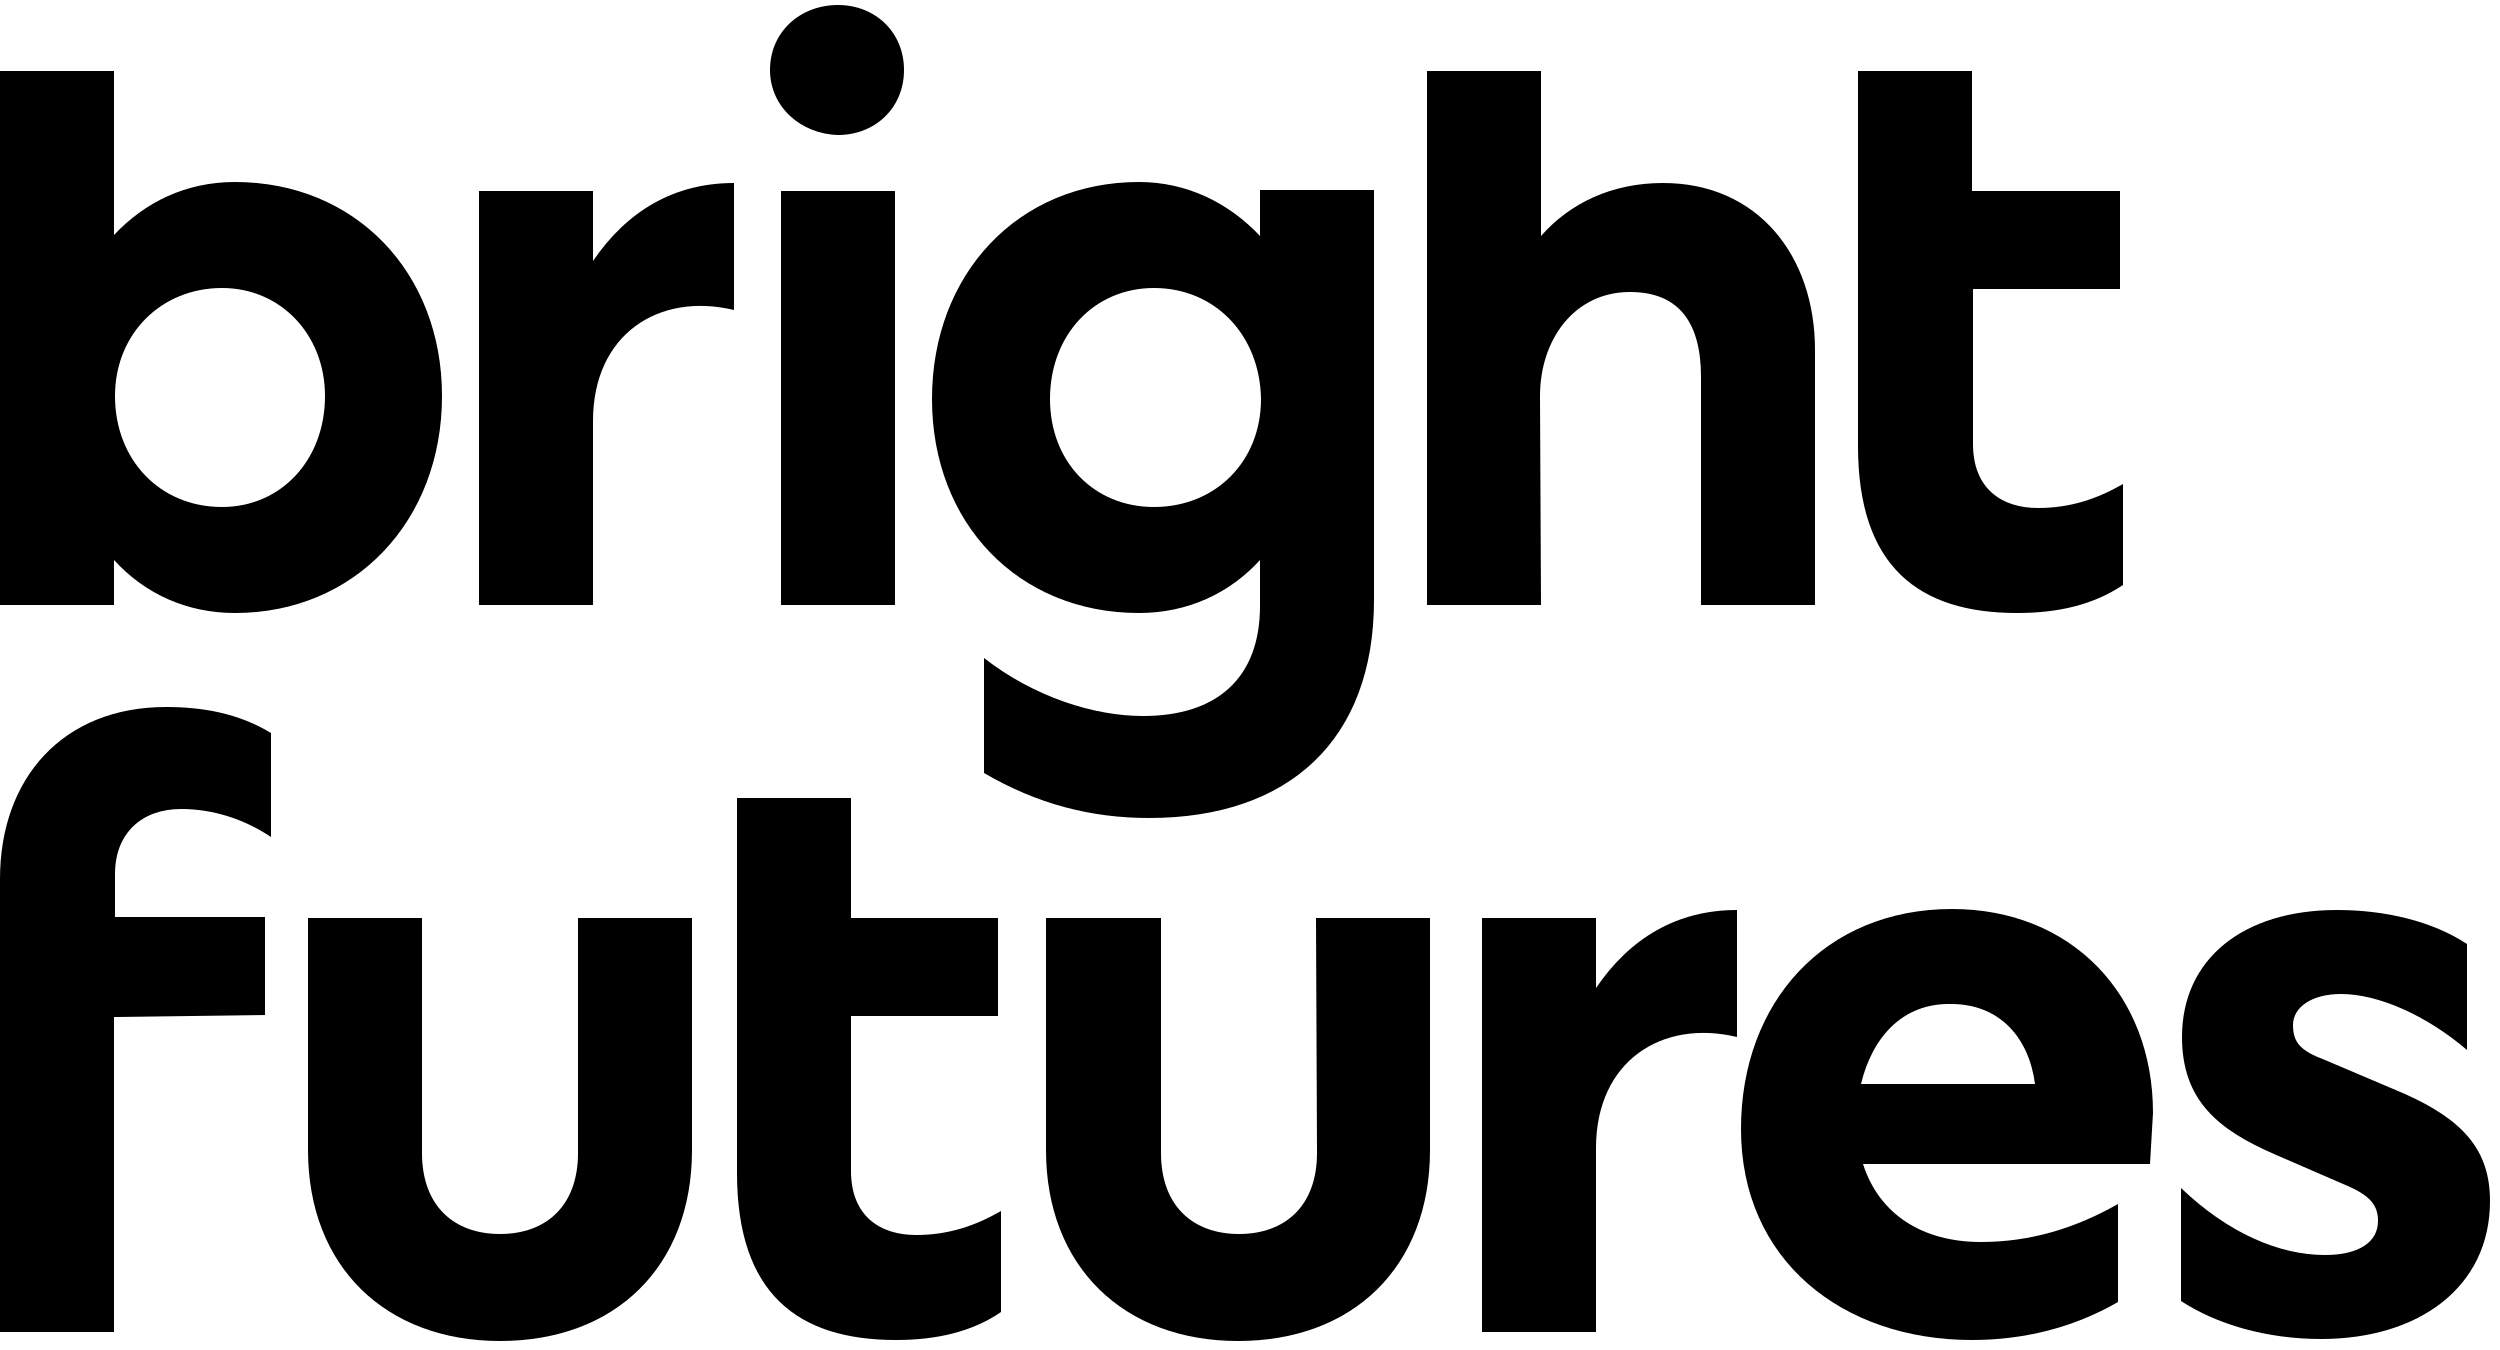 <?xml version="1.0" encoding="utf-8"?><!--Generator: Adobe Illustrator 26.0.1, SVG Export Plug-In . SVG Version: 6.00 Build 0)--><svg version="1.1" id="Layer_1" xmlns="http://www.w3.org/2000/svg" xmlns:xlink="http://www.w3.org/1999/xlink" x="0px" y="0px" viewBox="0 0 250 135" style="enable-background:new 0 0 250 135" xml:space="preserve"><path d="M23.5,61.3c-4.8,0-9-1.9-12.1-5.3v4.5H0V7.1h11.4v16.4c3.1-3.3,7.2-5.3,12.1-5.3c12,0,20.7,9,20.7,21.4
	C44.2,52.1,35.5,61.3,23.5,61.3z M32.5,39.6c0-6.1-4.4-10.8-10.3-10.8c-6.1,0-10.7,4.6-10.7,10.8c0,6.4,4.5,11.1,10.7,11.1
	C28.1,50.7,32.5,46,32.5,39.6z"/><path d="M59.4,60.5H47.9V19.1h11.4v7c3.4-5,8.1-7.8,14.1-7.8V31c-7.5-1.8-14.1,2.4-14.1,11.1V60.5z"/><path d="M77,7c0-3.8,3-6.5,6.8-6.5c3.7,0,6.6,2.7,6.6,6.5c0,3.8-2.9,6.5-6.6,6.5C80.1,13.4,77,10.7,77,7z M78.1,19.1h11.4v41.4H78.1
	V19.1z"/><path d="M114.9,81.8c-5.8,0-11.2-1.4-16.5-4.5V65.8c5,3.9,11,5.8,15.9,5.8c7.4,0,11.7-3.8,11.7-11V56c-3,3.3-7.2,5.3-12.1,5.3
	c-12.1,0-20.7-9-20.7-21.4c0-12.5,8.6-21.7,20.7-21.7c4.8,0,9,2.1,12.1,5.4v-4.6h11.4V60C137.4,74,128.9,81.8,114.9,81.8z
	 M115.4,28.8c-6,0-10.4,4.7-10.4,11.1c0,6.3,4.4,10.8,10.4,10.8c6.1,0,10.7-4.5,10.7-10.8C126,33.5,121.5,28.8,115.4,28.8z"/><path d="M154.1,60.5h-11.4V7.1h11.4v16.5c2.9-3.3,7.1-5.3,12.2-5.3c9.5,0,15.2,7.3,15.2,16.7v25.5h-11.4V37.7c0-5.3-2.1-8.5-7.1-8.5
	c-5.6,0-9,4.8-9,10.4L154.1,60.5L154.1,60.5z"/><path d="M201.7,61.3c-9.8,0-15.9-4.6-15.9-16.7V7.1h11.4v12H212v9.8h-14.7v15.5c0,4.5,2.9,6.4,6.5,6.4c3.2,0,5.9-0.9,8.5-2.4v10.1
	C209.3,60.5,205.8,61.3,201.7,61.3z"/><path d="M11.4,101.7v31.5H0V87.9c0-10.1,6.3-17.2,16.6-17.2c3.6,0,7.2,0.6,10.5,2.6v10.4c-2.7-1.8-5.8-2.8-9-2.8
	c-3.9,0-6.6,2.4-6.6,6.5v4.3h15v9.8L11.4,101.7L11.4,101.7z"/><path d="M57.8,91.8h11.4V115c0,11.7-7.7,19.1-19.2,19.1c-11.4,0-19.2-7.4-19.2-19.1V91.8h11.4v23.5c0,5.3,3.2,8.1,7.8,8.1
	c4.6,0,7.8-2.8,7.8-8.1V91.8z"/><path d="M89.6,134c-9.8,0-15.9-4.6-15.9-16.7V79.8h11.4v12h14.7v9.8H85.1v15.5c0,4.5,2.9,6.4,6.5,6.4c3.2,0,5.9-0.9,8.5-2.4v10.1
	C97.2,133.2,93.6,134,89.6,134z"/><path d="M131.6,91.8H143V115c0,11.7-7.7,19.1-19.2,19.1c-11.4,0-19.2-7.4-19.2-19.1V91.8h11.5v23.5c0,5.3,3.2,8.1,7.8,8.1
	c4.6,0,7.8-2.8,7.8-8.1L131.6,91.8L131.6,91.8z"/><path d="M159.6,133.2h-11.4V91.8h11.4v7c3.4-5,8.1-7.8,14.1-7.8v12.7c-7.5-1.8-14.1,2.4-14.1,11.1V133.2z"/><path d="M215,116.4h-28.7c1.6,5,5.9,7.8,11.8,7.8c4.8,0,9.3-1.3,13.7-3.8v9.8c-4.5,2.6-9.5,3.8-14.6,3.8c-13,0-23.1-8-23.1-21.1
	c0-12.7,8.4-22,21.1-22c11.9,0,20.1,8.5,20.1,20.4C215.2,113.1,215.1,114.7,215,116.4z M186.1,108.4h17.4c-0.6-4.6-3.5-8-8.4-8
	C190.2,100.3,187.2,103.8,186.1,108.4z"/><path d="M232.5,125.5c3.4,0,5.3-1.3,5.3-3.4c0-1.4-0.6-2.4-2.8-3.4l-7.6-3.3c-5.5-2.4-9.2-5.3-9.2-11.7c0-7.8,6.1-12.7,15.5-12.7
	c4.8,0,9.5,1.1,13,3.4V105c-4.1-3.5-8.9-5.6-12.6-5.6c-2.9,0-4.8,1.3-4.8,3.1c0,1.8,0.8,2.6,3.2,3.5l8,3.4c5.8,2.6,8.5,5.6,8.5,10.7
	c0,8.6-7.1,13.8-16.9,13.8c-5.5,0-10.5-1.5-14-3.8v-11.3C222.8,123.3,227.9,125.5,232.5,125.5z"/></svg>